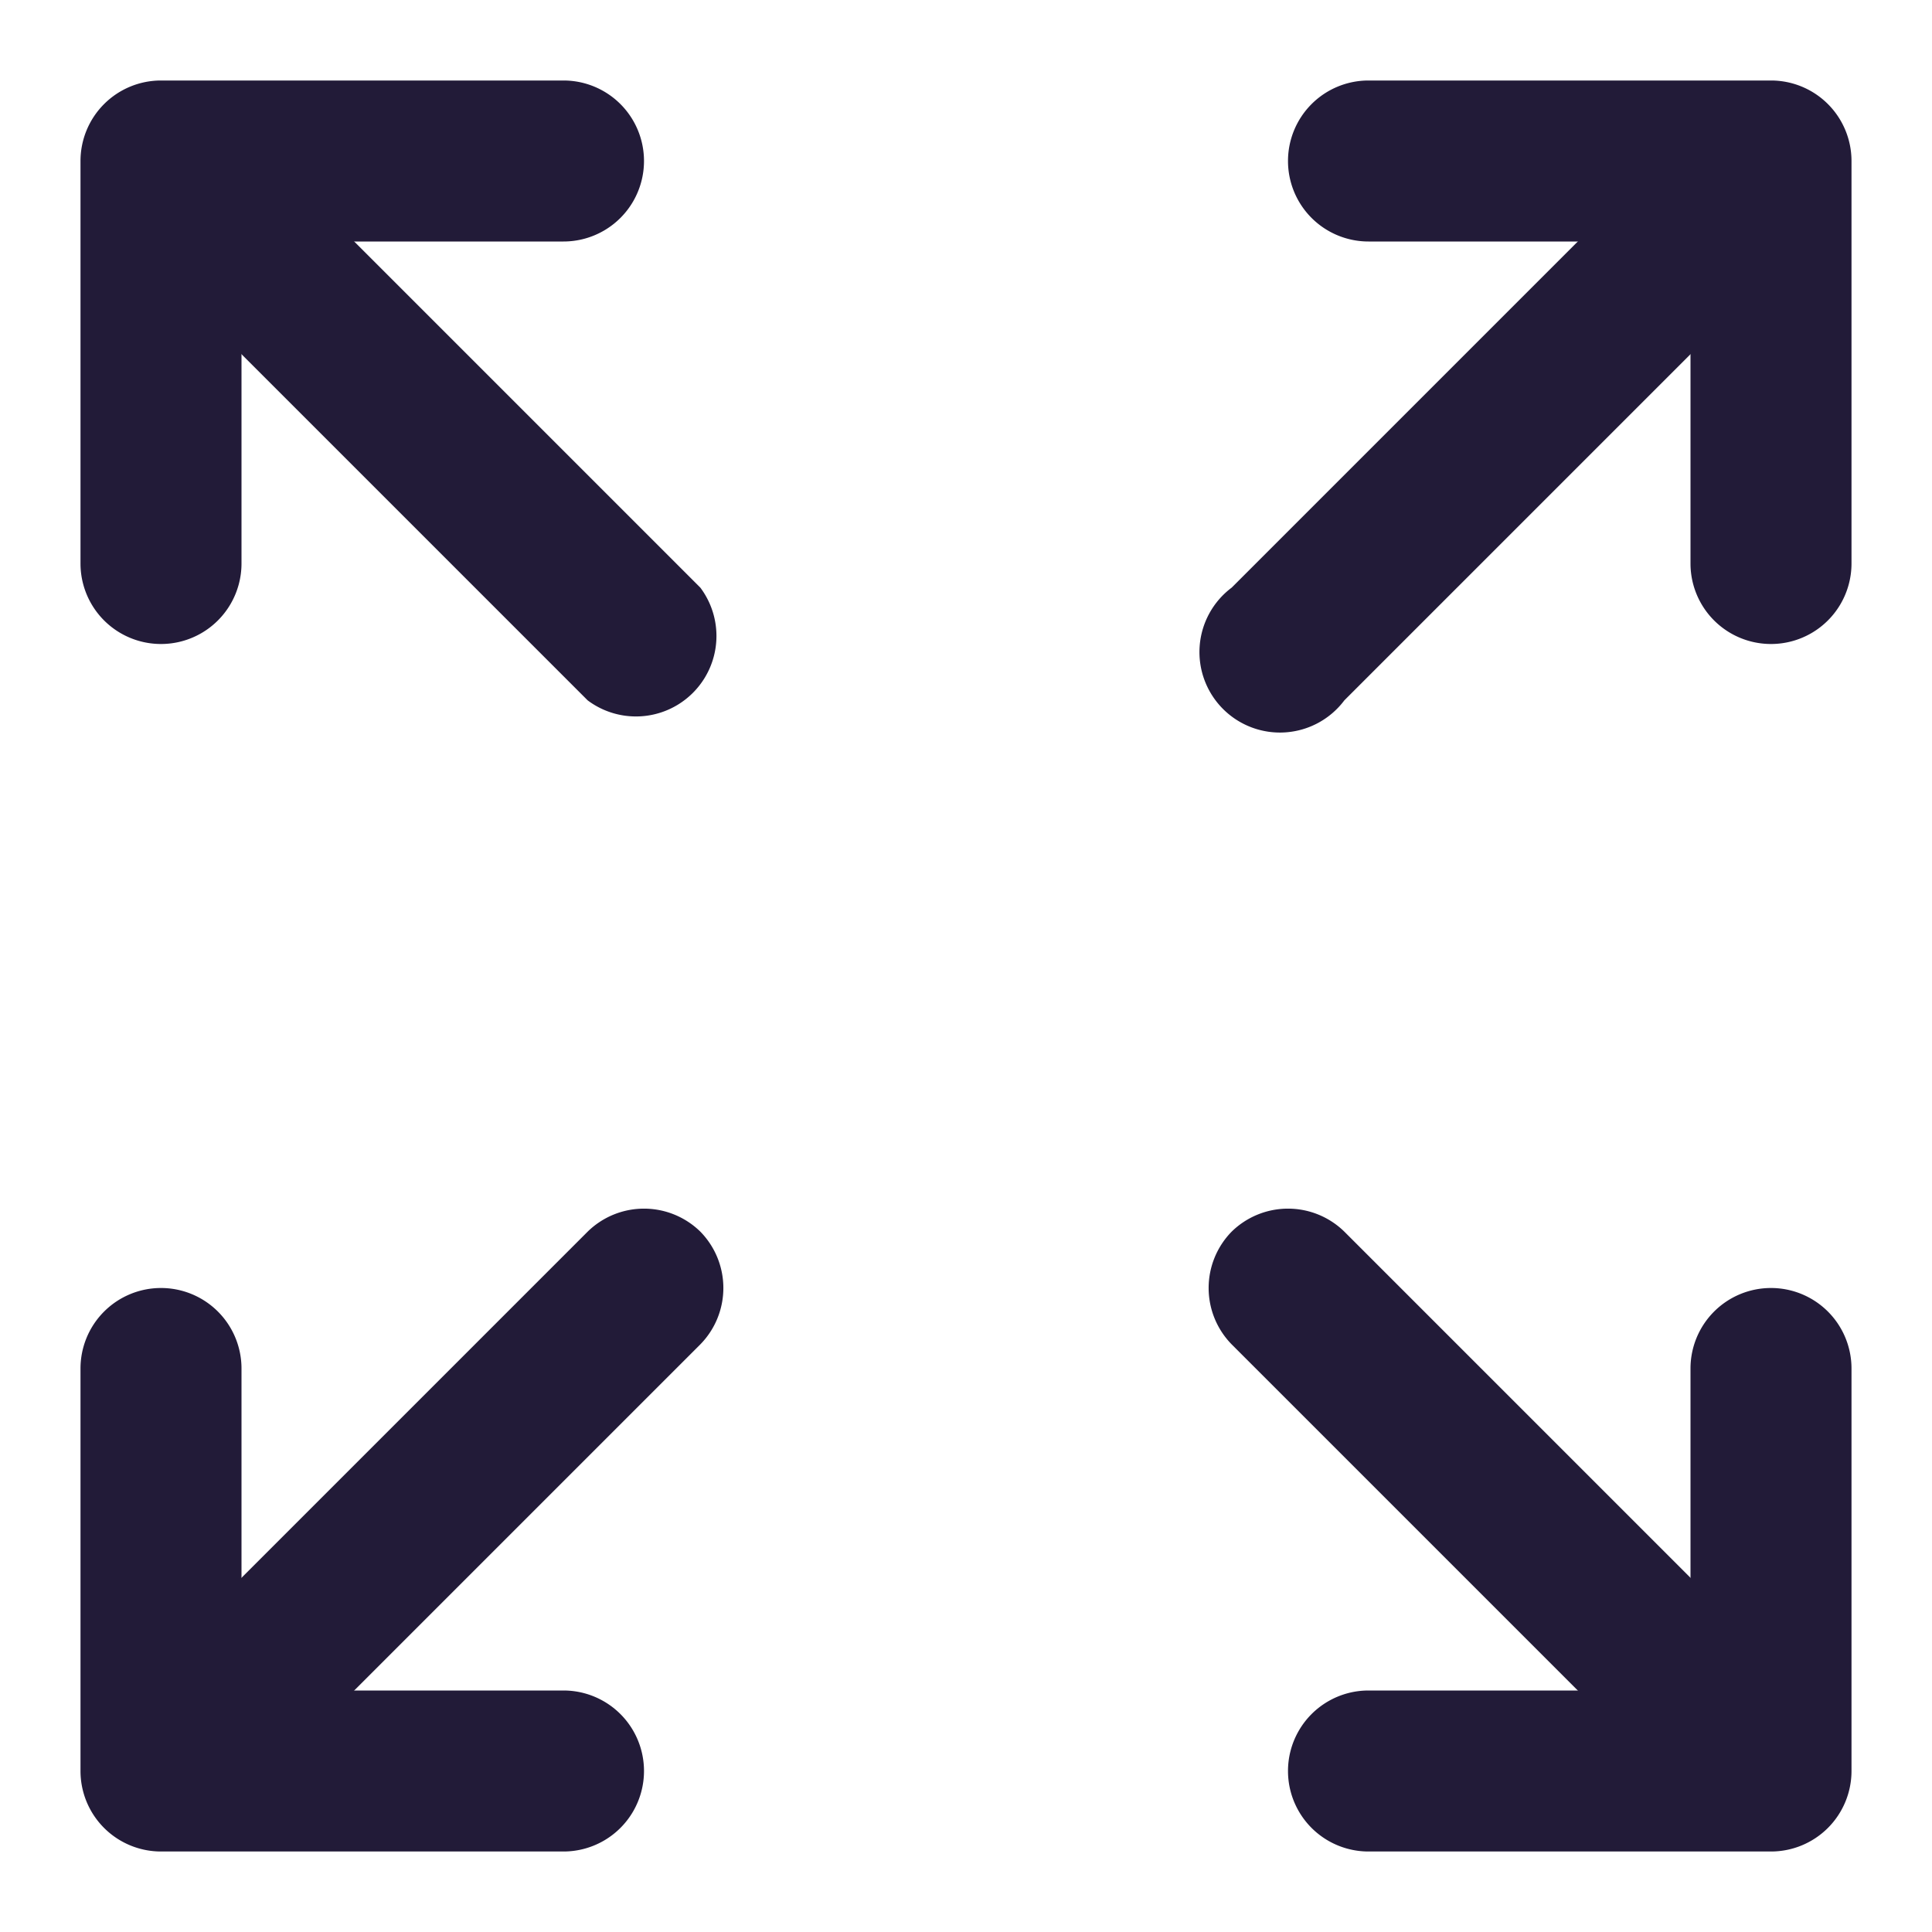 <svg xmlns="http://www.w3.org/2000/svg" width="72" height="72" fill="none" viewBox="0 0 24 24"><path fill="#221b38" fill-rule="evenodd" d="M22.7 1.3a1 1 0 0 1 0 1.4l-6 6a1 1 0 1 1-1.4-1.4l6-6a1 1 0 0 1 1.4 0Z" clip-rule="evenodd"/><path fill="#221b38" fill-rule="evenodd" d="M16 2a1 1 0 0 1 1-1h5a1 1 0 0 1 1 1v5a1 1 0 1 1-2 0V3h-4a1 1 0 0 1-1-1ZM1.3 1.3a1 1 0 0 1 1.4 0l6 6a1 1 0 0 1-1.4 1.4l-6-6a1 1 0 0 1 0-1.4Z" clip-rule="evenodd"/><path fill="#221b38" fill-rule="evenodd" d="M1 2a1 1 0 0 1 1-1h5a1 1 0 0 1 0 2H3v4a1 1 0 0 1-2 0V2ZM8.7 15.3a1 1 0 0 1 0 1.4l-6 6a1 1 0 0 1-1.4-1.4l6-6a1 1 0 0 1 1.4 0Z" clip-rule="evenodd"/><path fill="#221b38" fill-rule="evenodd" d="M2 16a1 1 0 0 1 1 1v4h4a1 1 0 1 1 0 2H2a1 1 0 0 1-1-1v-5a1 1 0 0 1 1-1ZM15.3 15.3a1 1 0 0 1 1.4 0l6 6a1 1 0 0 1-1.4 1.4l-6-6a1 1 0 0 1 0-1.4Z" clip-rule="evenodd"/><path fill="#221b38" fill-rule="evenodd" d="M22 16a1 1 0 0 1 1 1v5a1 1 0 0 1-1 1h-5a1 1 0 1 1 0-2h4v-4a1 1 0 0 1 1-1Z" clip-rule="evenodd"/></svg>